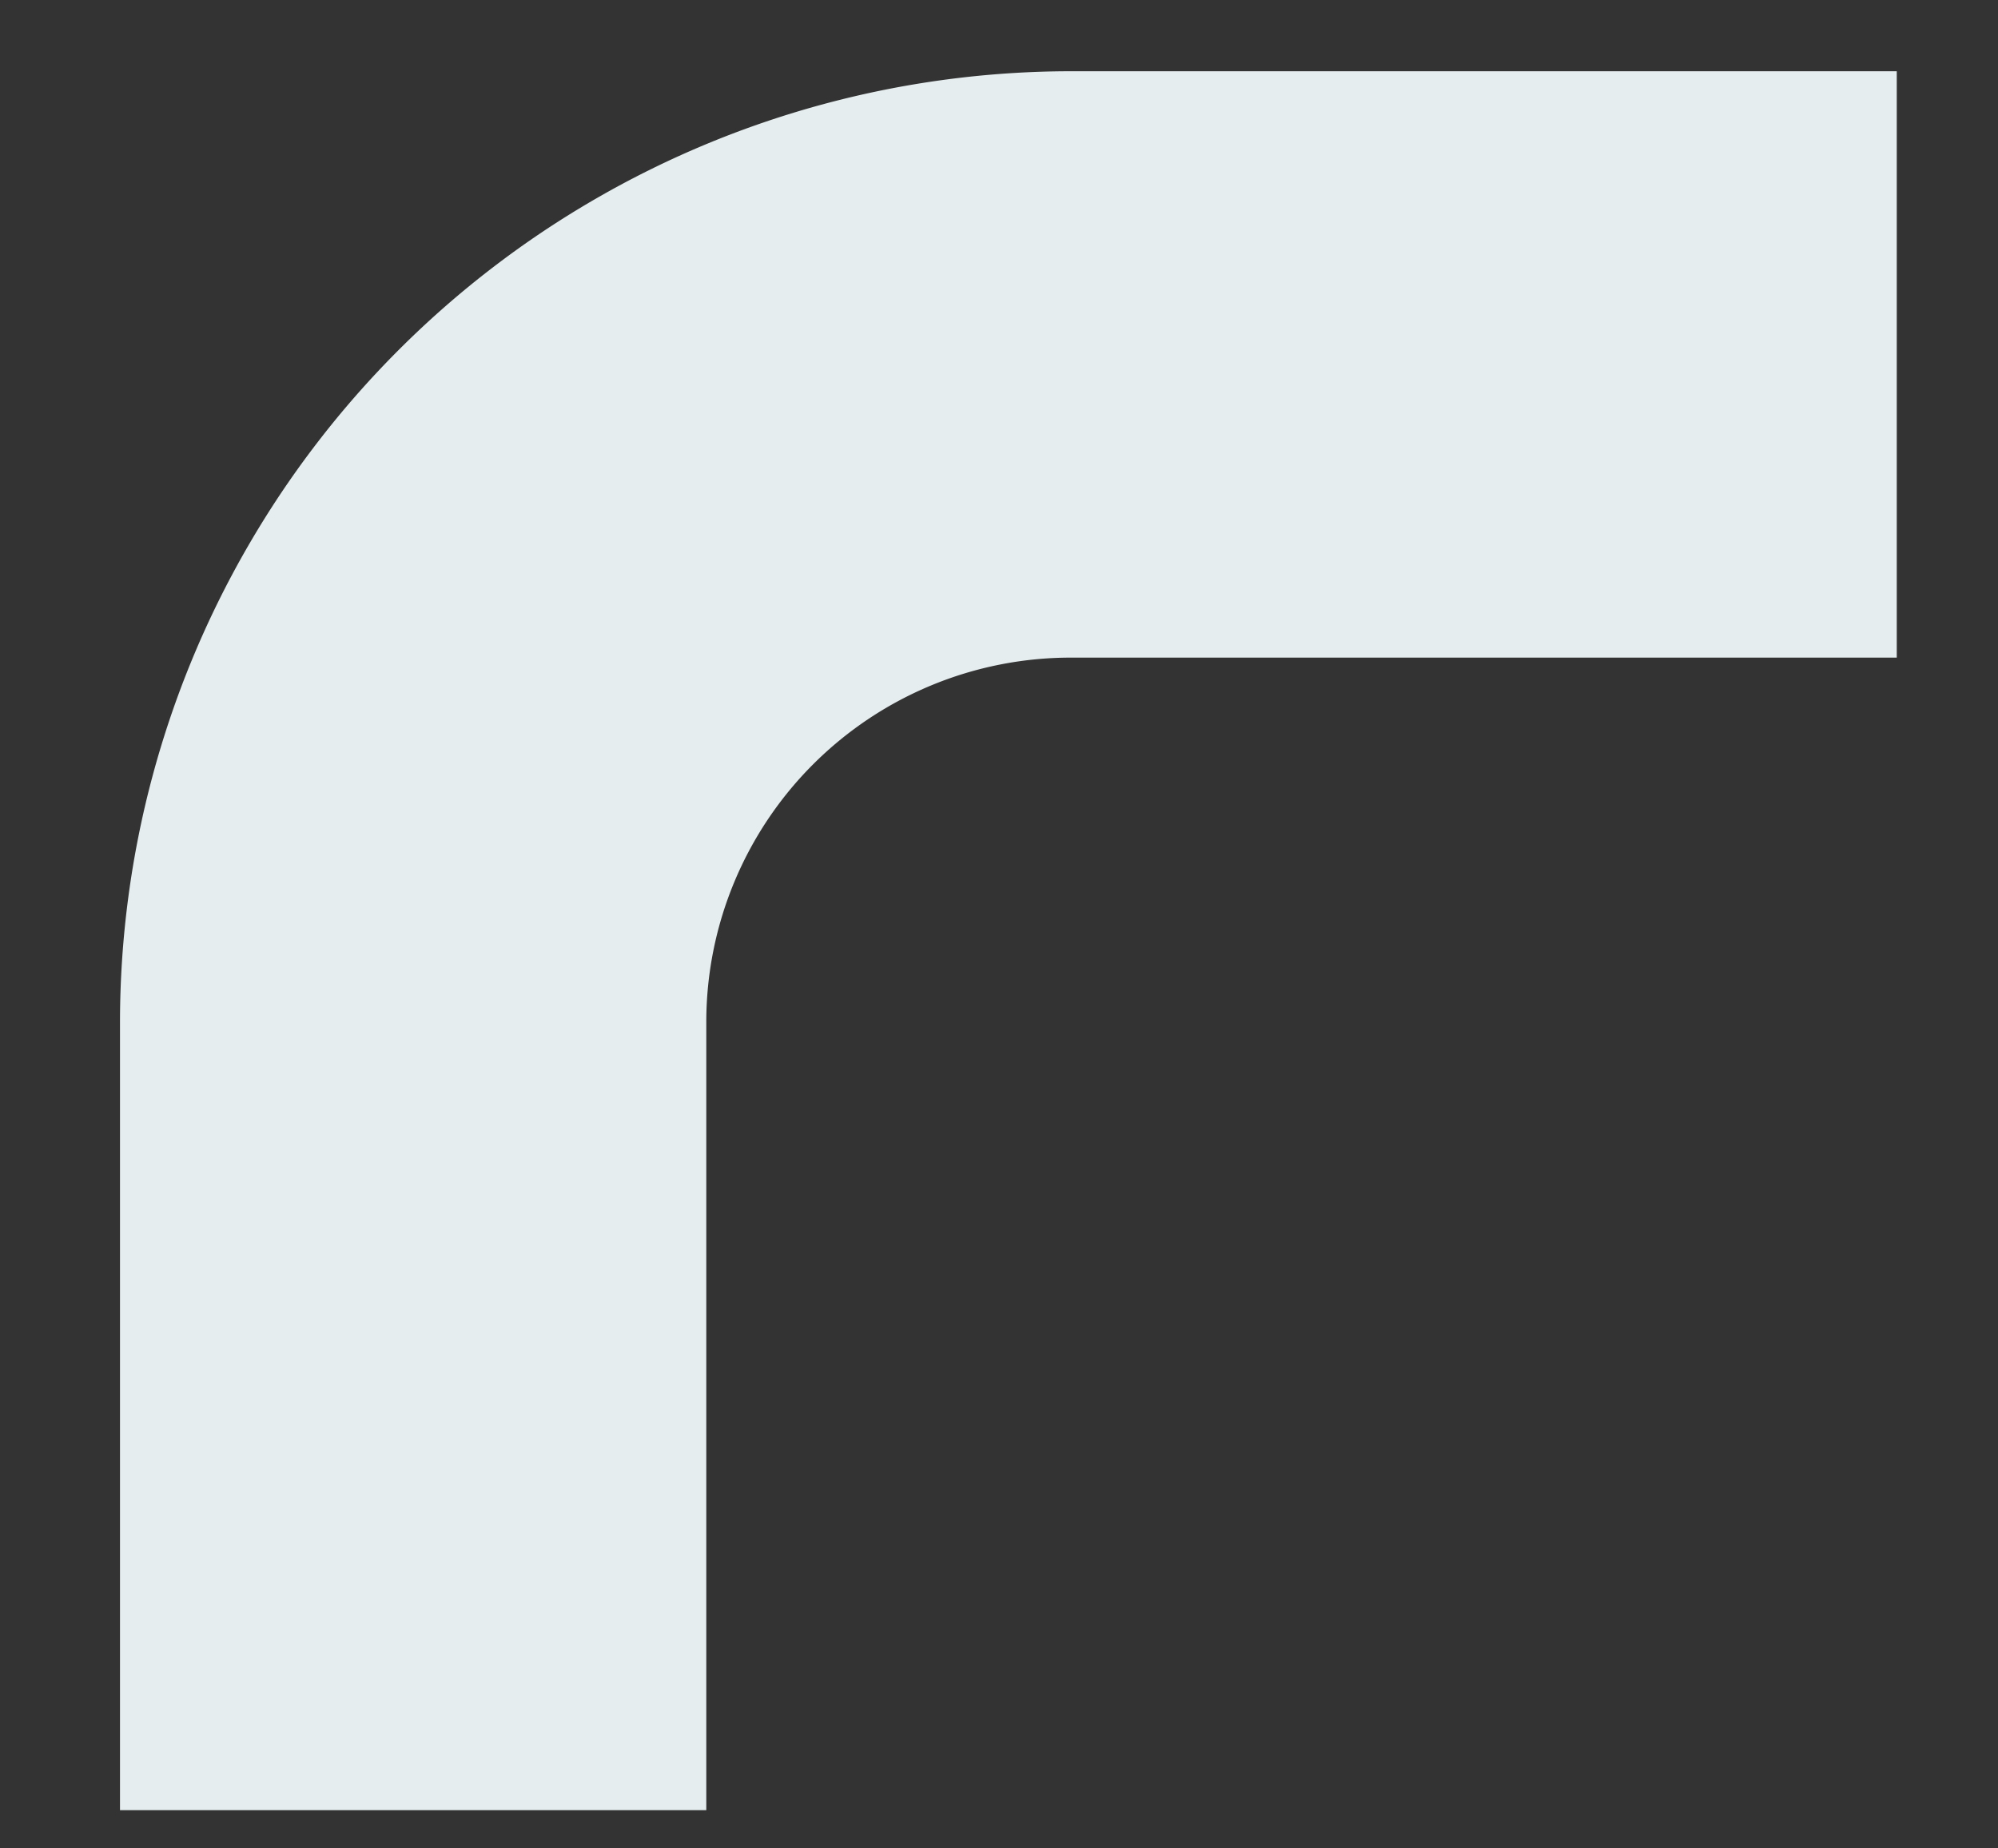 <?xml version="1.0" encoding="UTF-8"?> <svg xmlns="http://www.w3.org/2000/svg" id="Layer_1" data-name="Layer 1" viewBox="0 0 204.47 189.12"><rect x="0" y="0" width="204.47" height="189.12" fill="#333333" stroke="none"/> <defs> <style>.cls-1{fill:#e6edef;}</style> </defs> <title>couching</title> <path class="cls-1" d="M72.28,185.22h-60V104.55A97.37,97.37,0,0,1,109.54,7.29h84.57v60H109.54a37.3,37.3,0,0,0-37.26,37.26Z"></path> </svg> 
